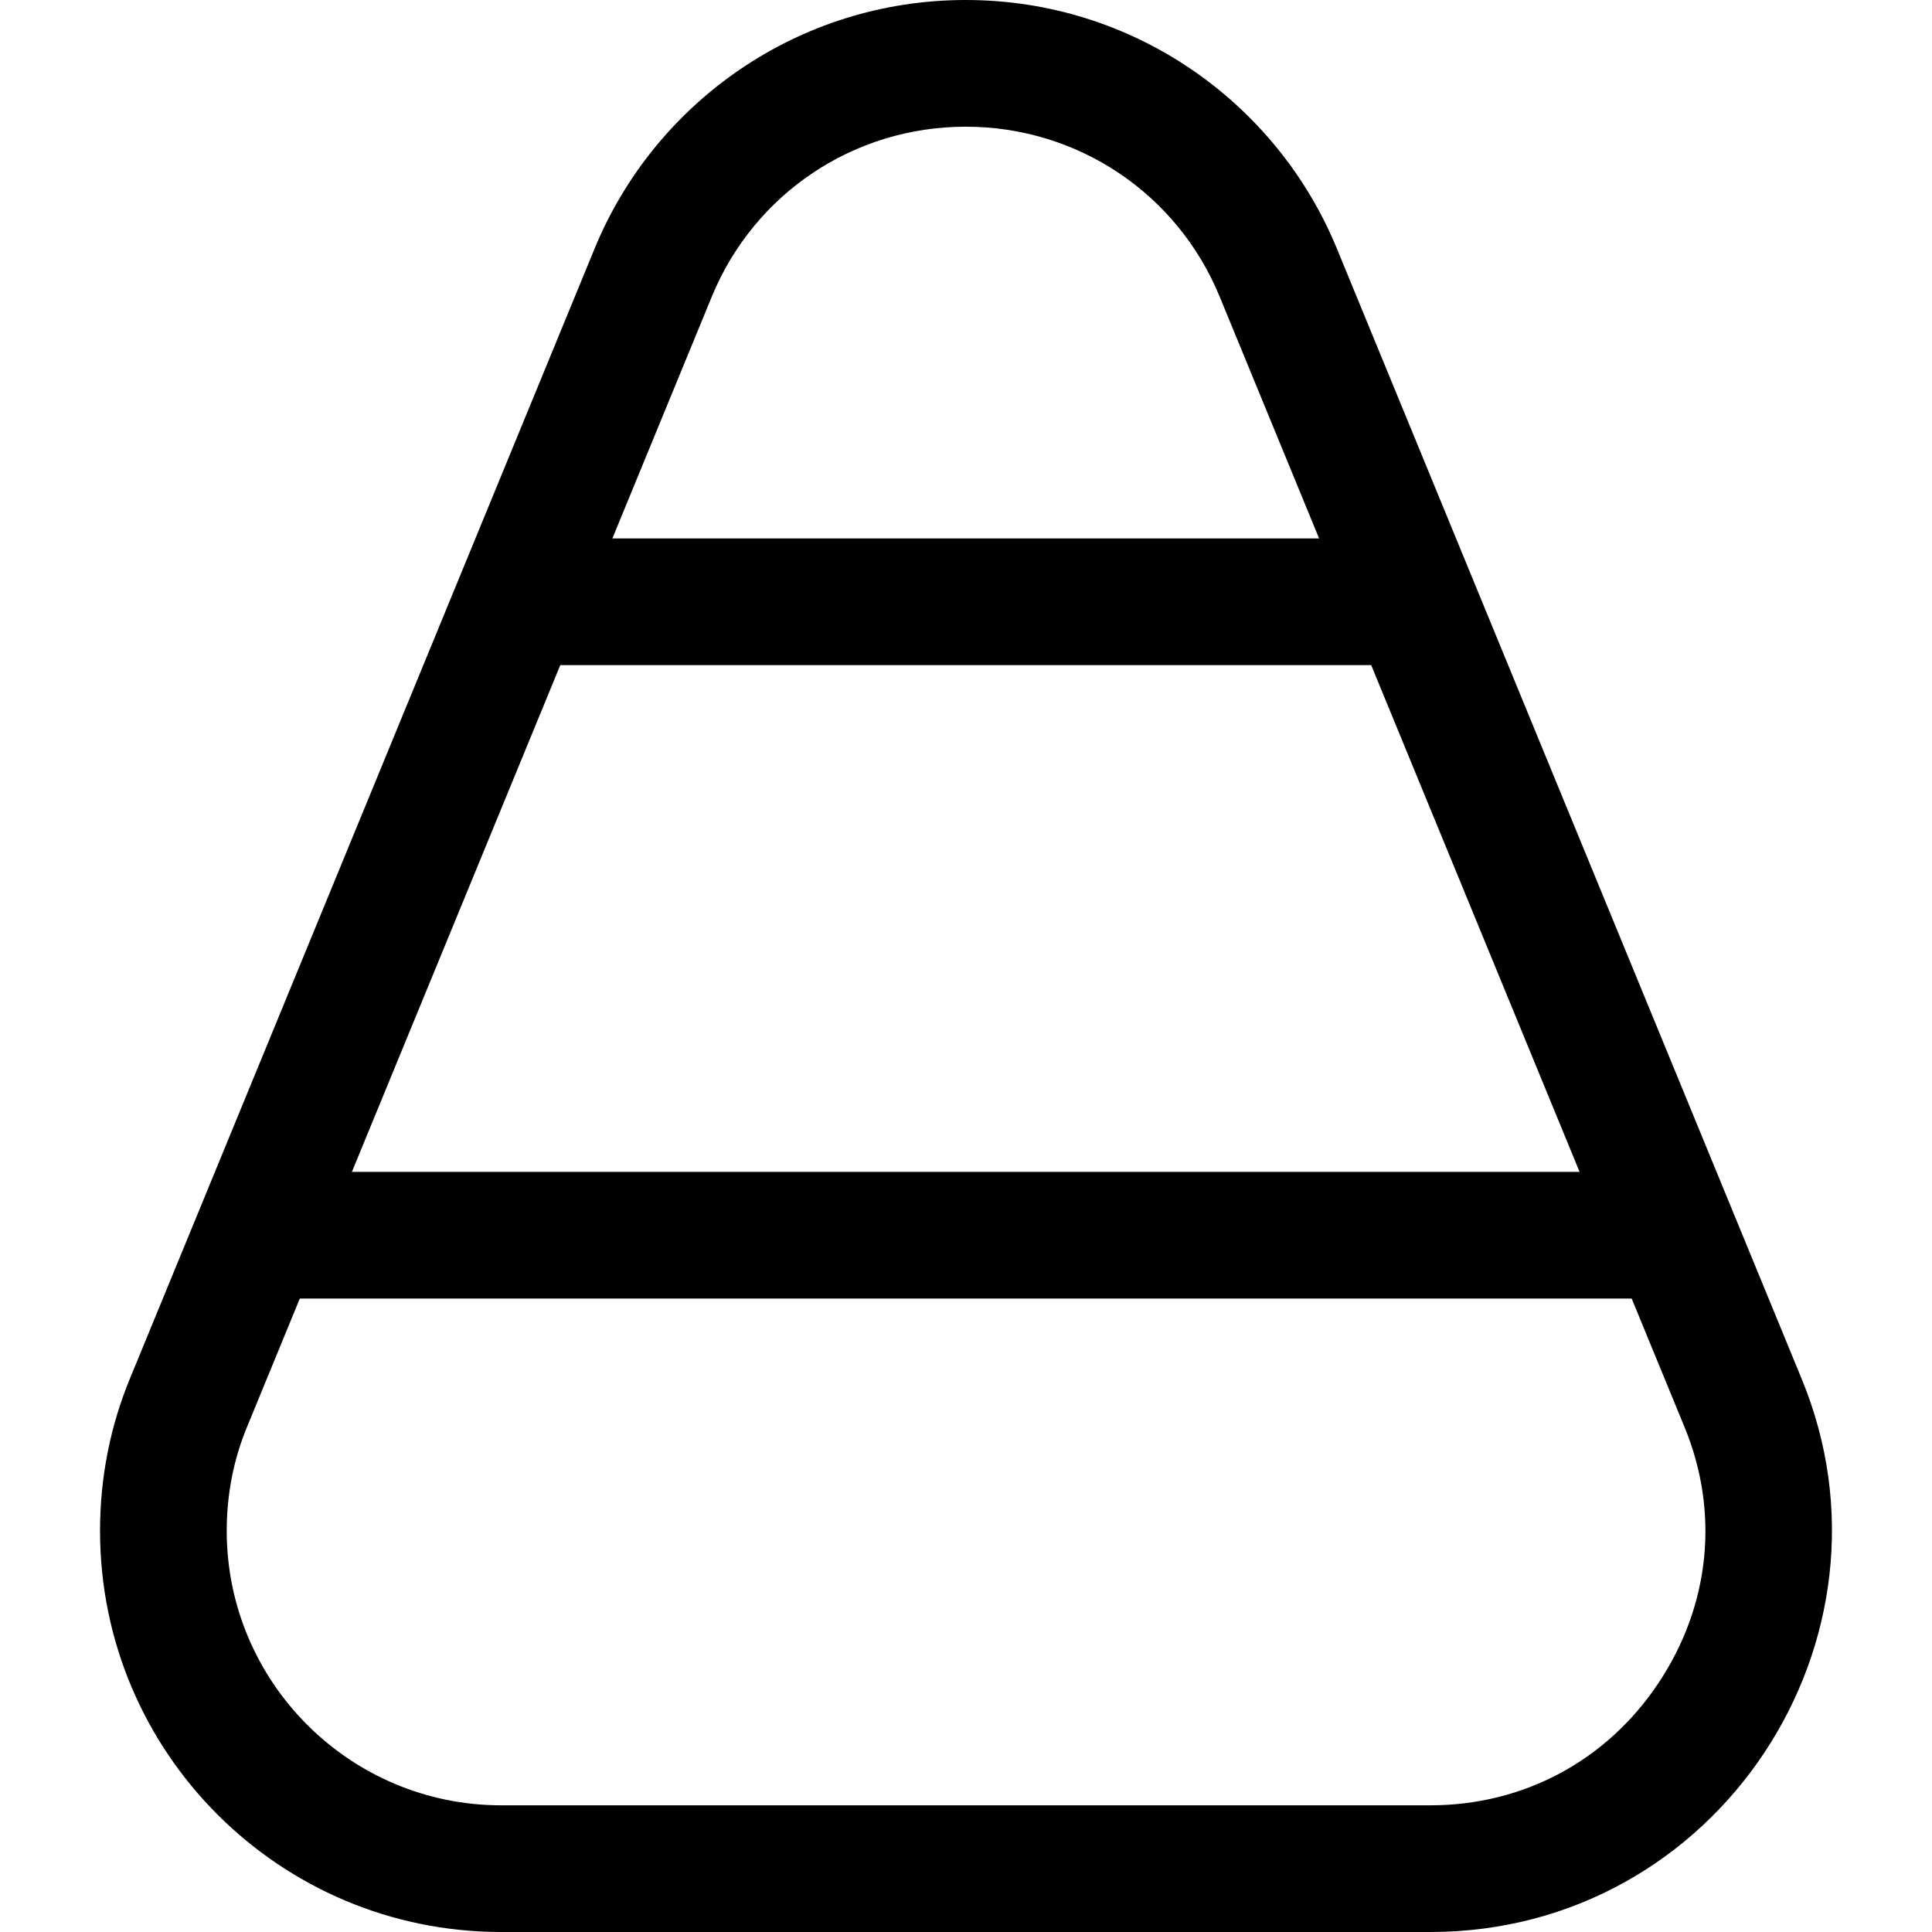 <?xml version="1.0" encoding="iso-8859-1"?>
<!-- Uploaded to: SVG Repo, www.svgrepo.com, Generator: SVG Repo Mixer Tools -->
<svg fill="#000000" height="800px" width="800px" version="1.1" id="Layer_1" xmlns="http://www.w3.org/2000/svg" xmlns:xlink="http://www.w3.org/1999/xlink" 
	 viewBox="0 0 512 512" xml:space="preserve">
<g>
	<g>
		<path d="M477.407,365.283L354.303,65.917C338.411,27.195,300.361,0,255.932,0c-44.429,0-82.48,27.195-98.371,65.917
			L34.457,365.283c-5.148,12.422-7.946,26.076-7.946,40.4C26.511,464.437,74.074,512,132.828,512h246.208
			C455.28,512,506.009,434.299,477.407,365.283z M188.609,78.678c11.245-27.41,37.672-45.104,67.322-45.104
			c29.65,0,56.076,17.694,67.312,45.082l26.332,64.033H162.288L188.609,78.678z M148.482,176.262h214.899l55.224,134.295H93.259
			L148.482,176.262z M439.461,446.099c-13.716,20.546-35.748,32.328-60.426,32.328H132.828
			c-40.109-0.001-72.743-32.635-72.743-72.744c0-9.65,1.814-18.918,5.389-27.552l13.98-34h352.959l13.945,33.913
			C455.756,400.722,453.232,425.497,439.461,446.099z"/>
	</g>
</g>
</svg>